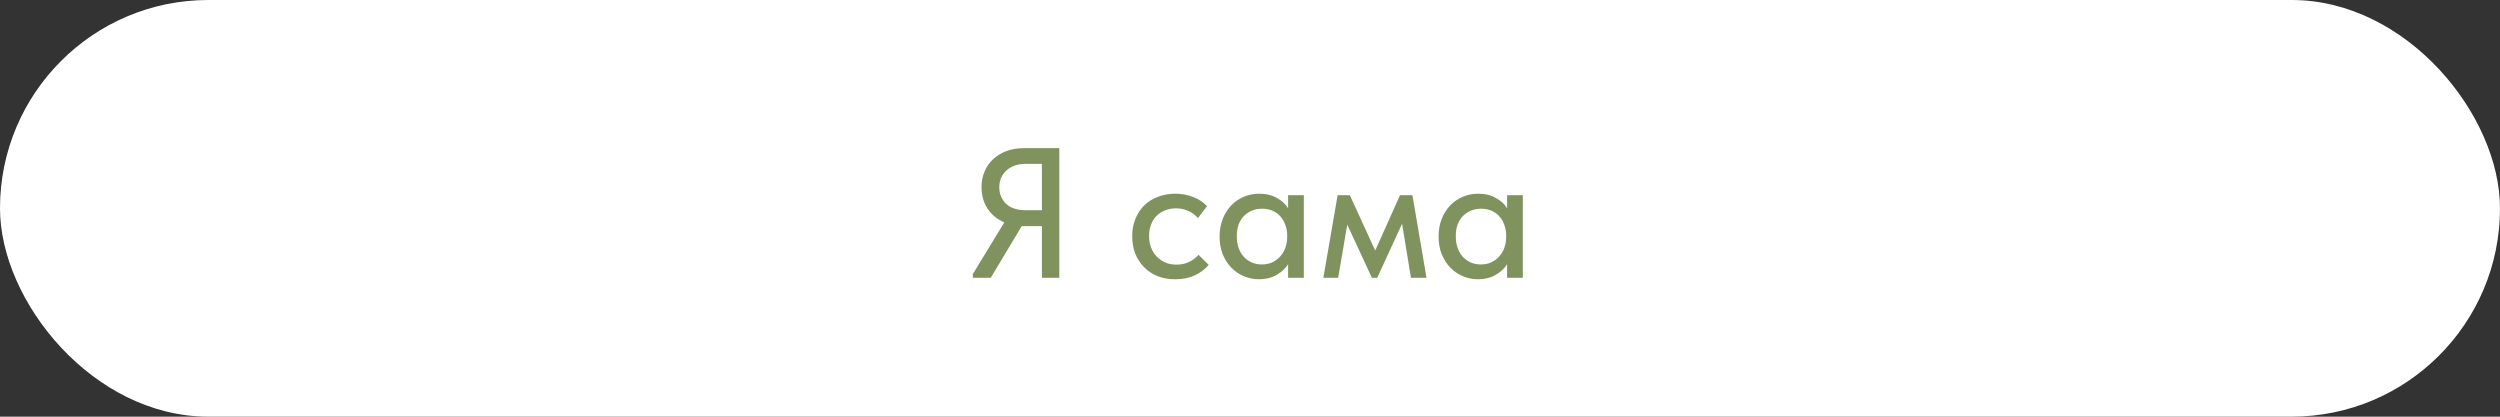 <?xml version="1.0" encoding="UTF-8"?> <svg xmlns="http://www.w3.org/2000/svg" width="270" height="45" viewBox="0 0 270 45" fill="none"><rect x="0" y="0" width="270" height="45" fill="#333333" stroke="none"/><rect width="270" height="45" rx="22.5" fill="white"></rect><path d="M105.065 29.6L108.465 24.02C107.691 23.687 107.085 23.187 106.645 22.52C106.218 21.853 106.005 21.08 106.005 20.2C106.005 19.6 106.111 19.047 106.325 18.54C106.538 18.02 106.845 17.573 107.245 17.2C107.645 16.827 108.125 16.533 108.685 16.32C109.245 16.107 109.871 16 110.565 16H114.405V30H112.525V24.42H110.505H110.345L107.005 30H105.065V29.6ZM112.525 22.7V17.7H110.765C110.311 17.7 109.905 17.767 109.545 17.9C109.198 18.033 108.905 18.213 108.665 18.44C108.425 18.667 108.238 18.933 108.105 19.24C107.985 19.547 107.925 19.873 107.925 20.22C107.925 20.927 108.165 21.52 108.645 22C109.138 22.467 109.851 22.7 110.785 22.7H112.525ZM126.92 30.16C126.213 30.16 125.573 30.047 125 29.82C124.427 29.58 123.94 29.253 123.54 28.84C123.14 28.427 122.827 27.94 122.6 27.38C122.387 26.807 122.28 26.187 122.28 25.52C122.28 24.8 122.4 24.16 122.64 23.6C122.88 23.027 123.207 22.54 123.62 22.14C124.047 21.74 124.54 21.44 125.1 21.24C125.66 21.027 126.267 20.92 126.92 20.92C127.627 20.92 128.28 21.04 128.88 21.28C129.48 21.52 129.973 21.847 130.36 22.26L129.38 23.56C129.1 23.227 128.753 22.967 128.34 22.78C127.927 22.593 127.48 22.5 127 22.5C126.587 22.5 126.2 22.573 125.84 22.72C125.493 22.853 125.187 23.047 124.92 23.3C124.667 23.553 124.467 23.867 124.32 24.24C124.173 24.613 124.1 25.027 124.1 25.48C124.1 25.933 124.173 26.353 124.32 26.74C124.467 27.113 124.673 27.44 124.94 27.72C125.207 27.987 125.52 28.2 125.88 28.36C126.24 28.507 126.64 28.58 127.08 28.58C127.587 28.58 128.04 28.48 128.44 28.28C128.84 28.08 129.173 27.827 129.44 27.52L130.54 28.6C130.153 29.067 129.653 29.447 129.04 29.74C128.427 30.02 127.72 30.16 126.92 30.16ZM135.974 30.16C135.414 30.16 134.874 30.053 134.354 29.84C133.847 29.627 133.394 29.32 132.994 28.92C132.607 28.52 132.294 28.033 132.054 27.46C131.827 26.887 131.714 26.247 131.714 25.54C131.714 24.847 131.827 24.213 132.054 23.64C132.28 23.067 132.587 22.58 132.974 22.18C133.36 21.78 133.807 21.473 134.314 21.26C134.834 21.033 135.387 20.92 135.974 20.92C136.747 20.92 137.4 21.08 137.934 21.4C138.48 21.707 138.874 22.073 139.114 22.5V21.08H140.814V30H139.114V28.54C138.82 29.007 138.4 29.393 137.854 29.7C137.32 30.007 136.694 30.16 135.974 30.16ZM136.274 28.56C136.714 28.56 137.1 28.48 137.434 28.32C137.78 28.147 138.067 27.927 138.294 27.66C138.534 27.38 138.714 27.067 138.834 26.72C138.954 26.36 139.014 25.987 139.014 25.6V25.3C139 24.927 138.927 24.573 138.794 24.24C138.674 23.907 138.5 23.613 138.274 23.36C138.047 23.107 137.767 22.907 137.434 22.76C137.1 22.613 136.727 22.54 136.314 22.54C135.927 22.54 135.567 22.607 135.234 22.74C134.9 22.873 134.607 23.067 134.354 23.32C134.114 23.56 133.92 23.867 133.774 24.24C133.64 24.613 133.574 25.04 133.574 25.52C133.574 25.987 133.64 26.407 133.774 26.78C133.907 27.153 134.094 27.473 134.334 27.74C134.574 27.993 134.854 28.193 135.174 28.34C135.507 28.487 135.874 28.56 136.274 28.56ZM144.463 21.08H145.783L148.523 27.06L151.203 21.08H152.543L154.063 30H152.383L151.423 24.16L148.743 30H148.163L145.503 24.26L144.523 30H142.923L144.463 21.08ZM159.626 30.16C159.066 30.16 158.526 30.053 158.006 29.84C157.499 29.627 157.046 29.32 156.646 28.92C156.259 28.52 155.946 28.033 155.706 27.46C155.479 26.887 155.366 26.247 155.366 25.54C155.366 24.847 155.479 24.213 155.706 23.64C155.933 23.067 156.239 22.58 156.626 22.18C157.013 21.78 157.459 21.473 157.966 21.26C158.486 21.033 159.039 20.92 159.626 20.92C160.399 20.92 161.053 21.08 161.586 21.4C162.133 21.707 162.526 22.073 162.766 22.5V21.08H164.466V30H162.766V28.54C162.473 29.007 162.053 29.393 161.506 29.7C160.973 30.007 160.346 30.16 159.626 30.16ZM159.926 28.56C160.366 28.56 160.753 28.48 161.086 28.32C161.433 28.147 161.719 27.927 161.946 27.66C162.186 27.38 162.366 27.067 162.486 26.72C162.606 26.36 162.666 25.987 162.666 25.6V25.3C162.653 24.927 162.579 24.573 162.446 24.24C162.326 23.907 162.153 23.613 161.926 23.36C161.699 23.107 161.419 22.907 161.086 22.76C160.753 22.613 160.379 22.54 159.966 22.54C159.579 22.54 159.219 22.607 158.886 22.74C158.553 22.873 158.259 23.067 158.006 23.32C157.766 23.56 157.573 23.867 157.426 24.24C157.293 24.613 157.226 25.04 157.226 25.52C157.226 25.987 157.293 26.407 157.426 26.78C157.559 27.153 157.746 27.473 157.986 27.74C158.226 27.993 158.506 28.193 158.826 28.34C159.159 28.487 159.526 28.56 159.926 28.56Z" fill="#80935F"></path></svg> 